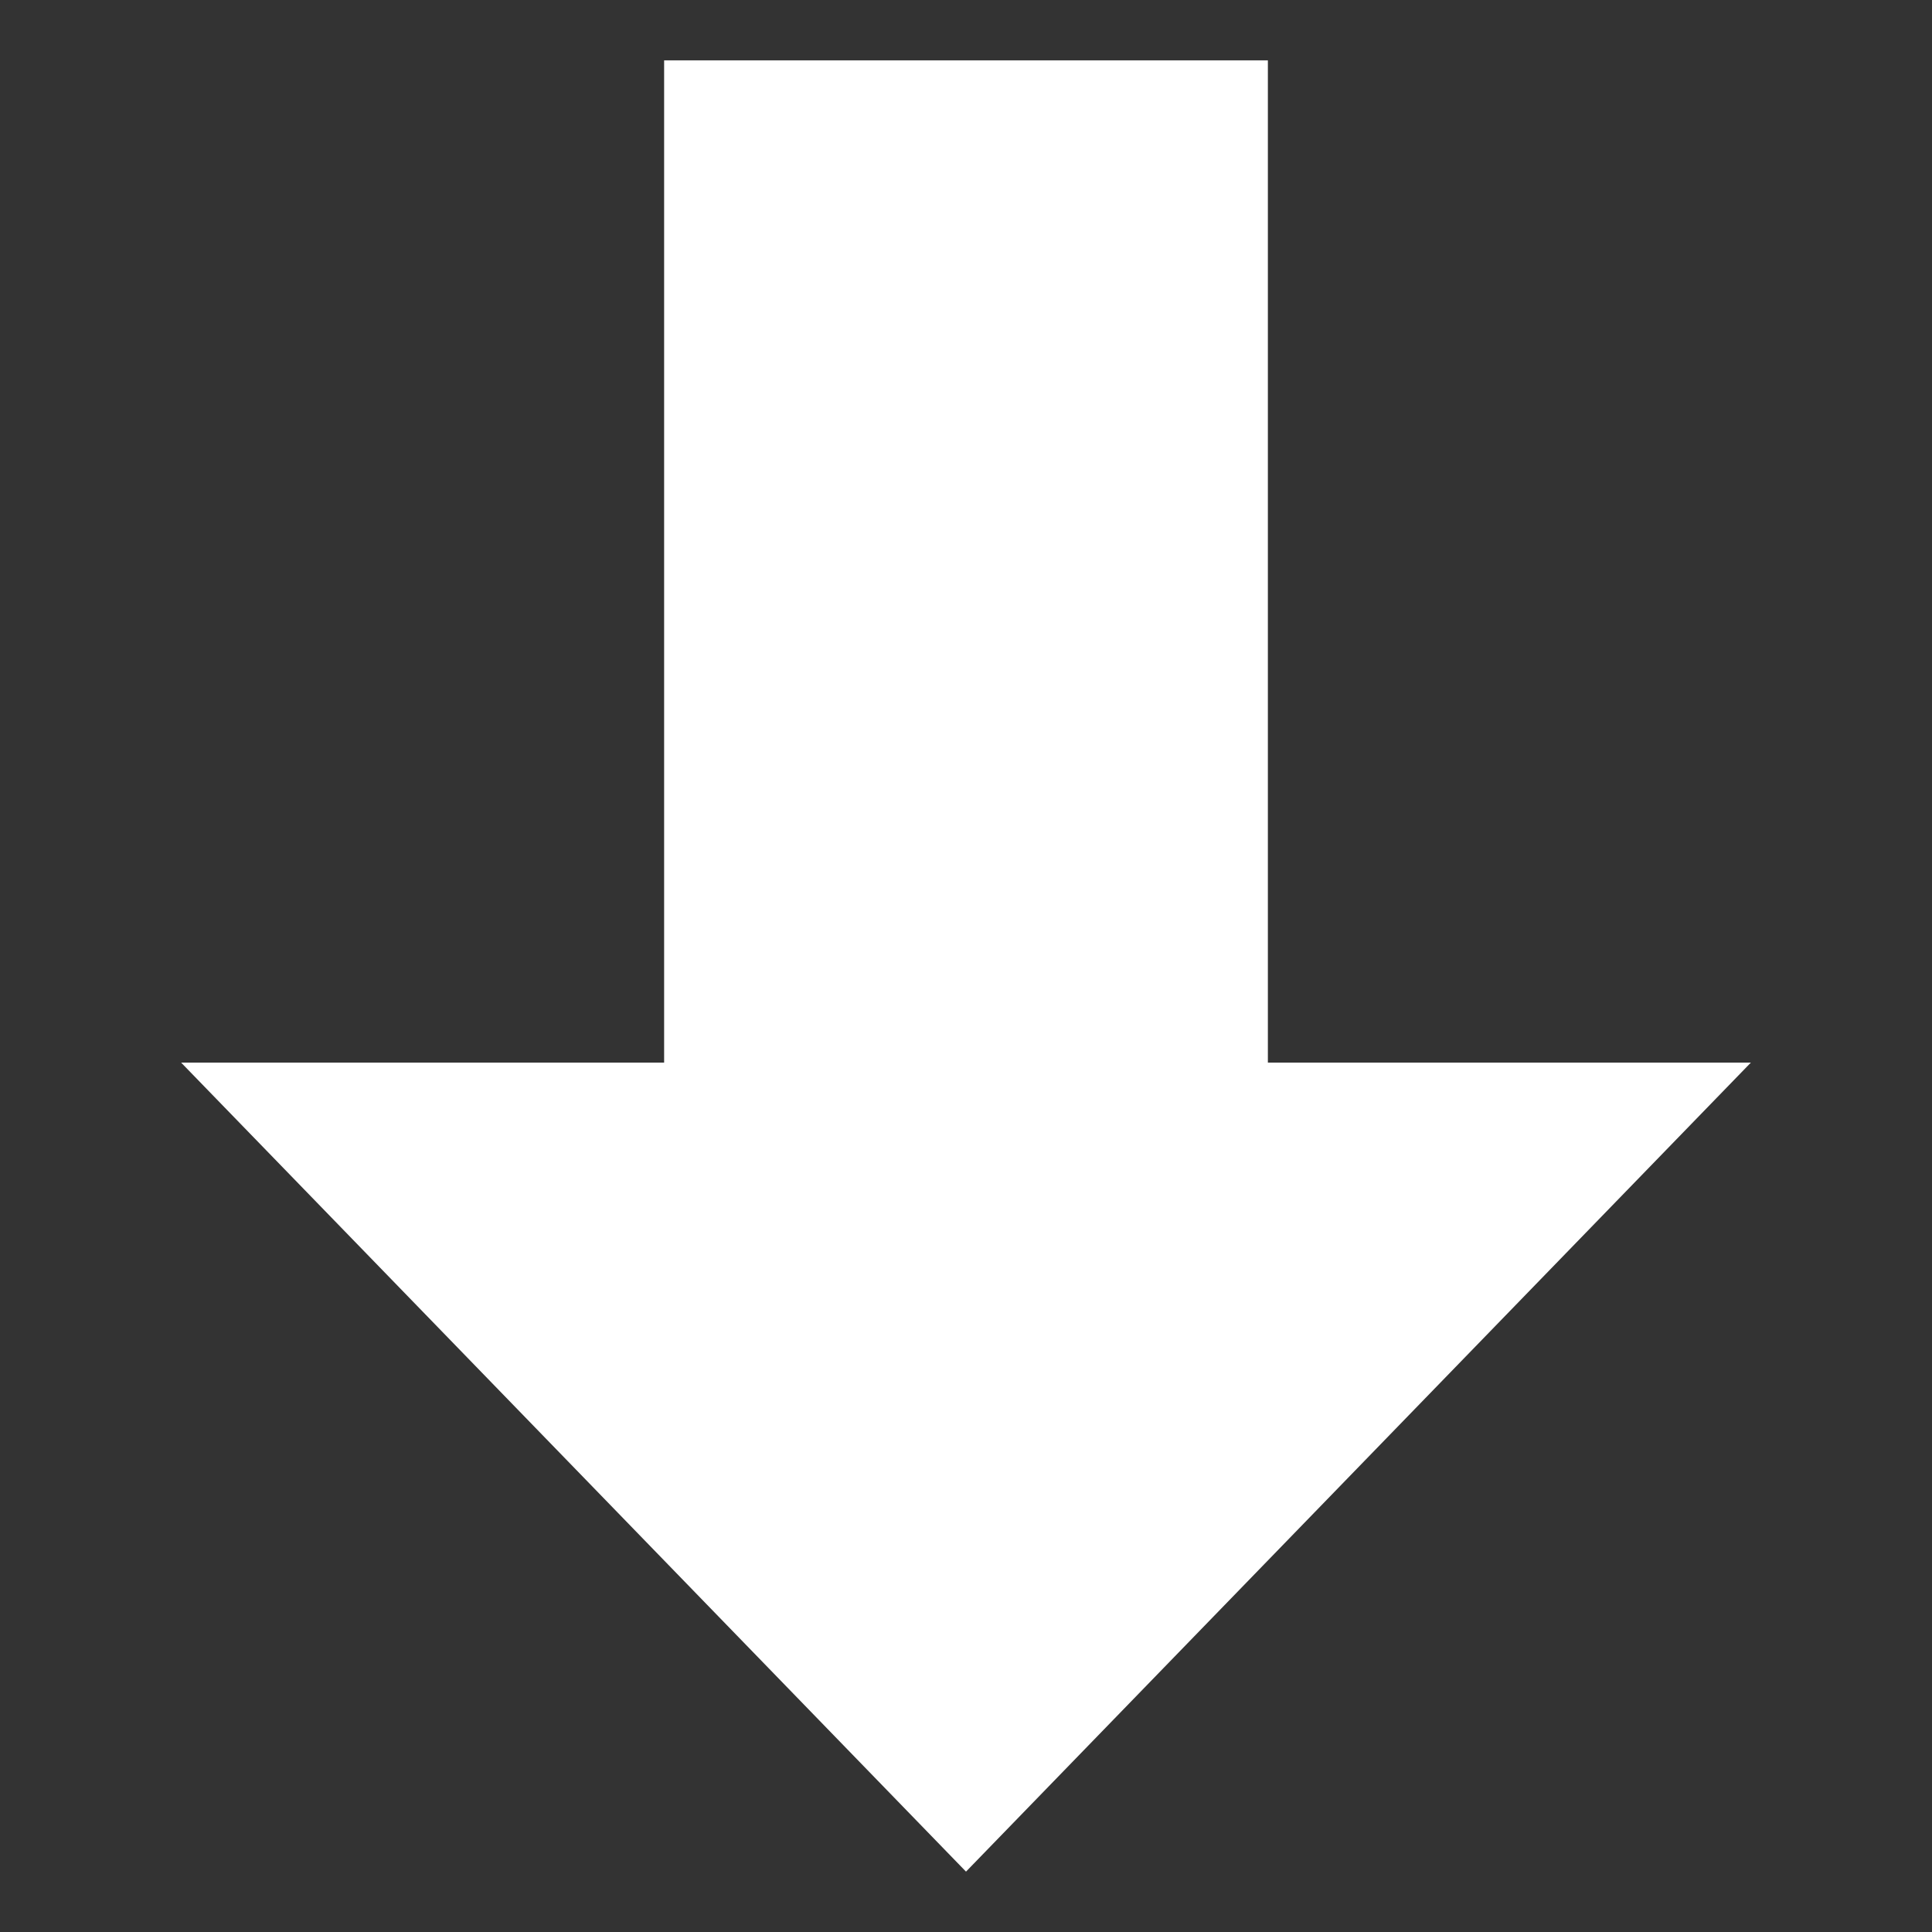 <svg version="1.2" xmlns="http://www.w3.org/2000/svg" viewBox="0 0 32 32" width="32" height="32">
	<rect x="0" y="0" width="32" height="32" fill="#333333" stroke="none"/>
	<title>image</title>
	<style>
		.s0 { fill: #ffffff } 
	</style>
	<g>
		<path class="s0" d="m3 17.6l13 13.4 13-13.4h-8v-16.6q0 0 0 0 0 0 0 0 0 0 0 0 0 0 0 0h-10q0 0 0 0 0 0 0 0 0 0 0 0 0 0 0 0v16.6z"/>
	</g>
</svg>